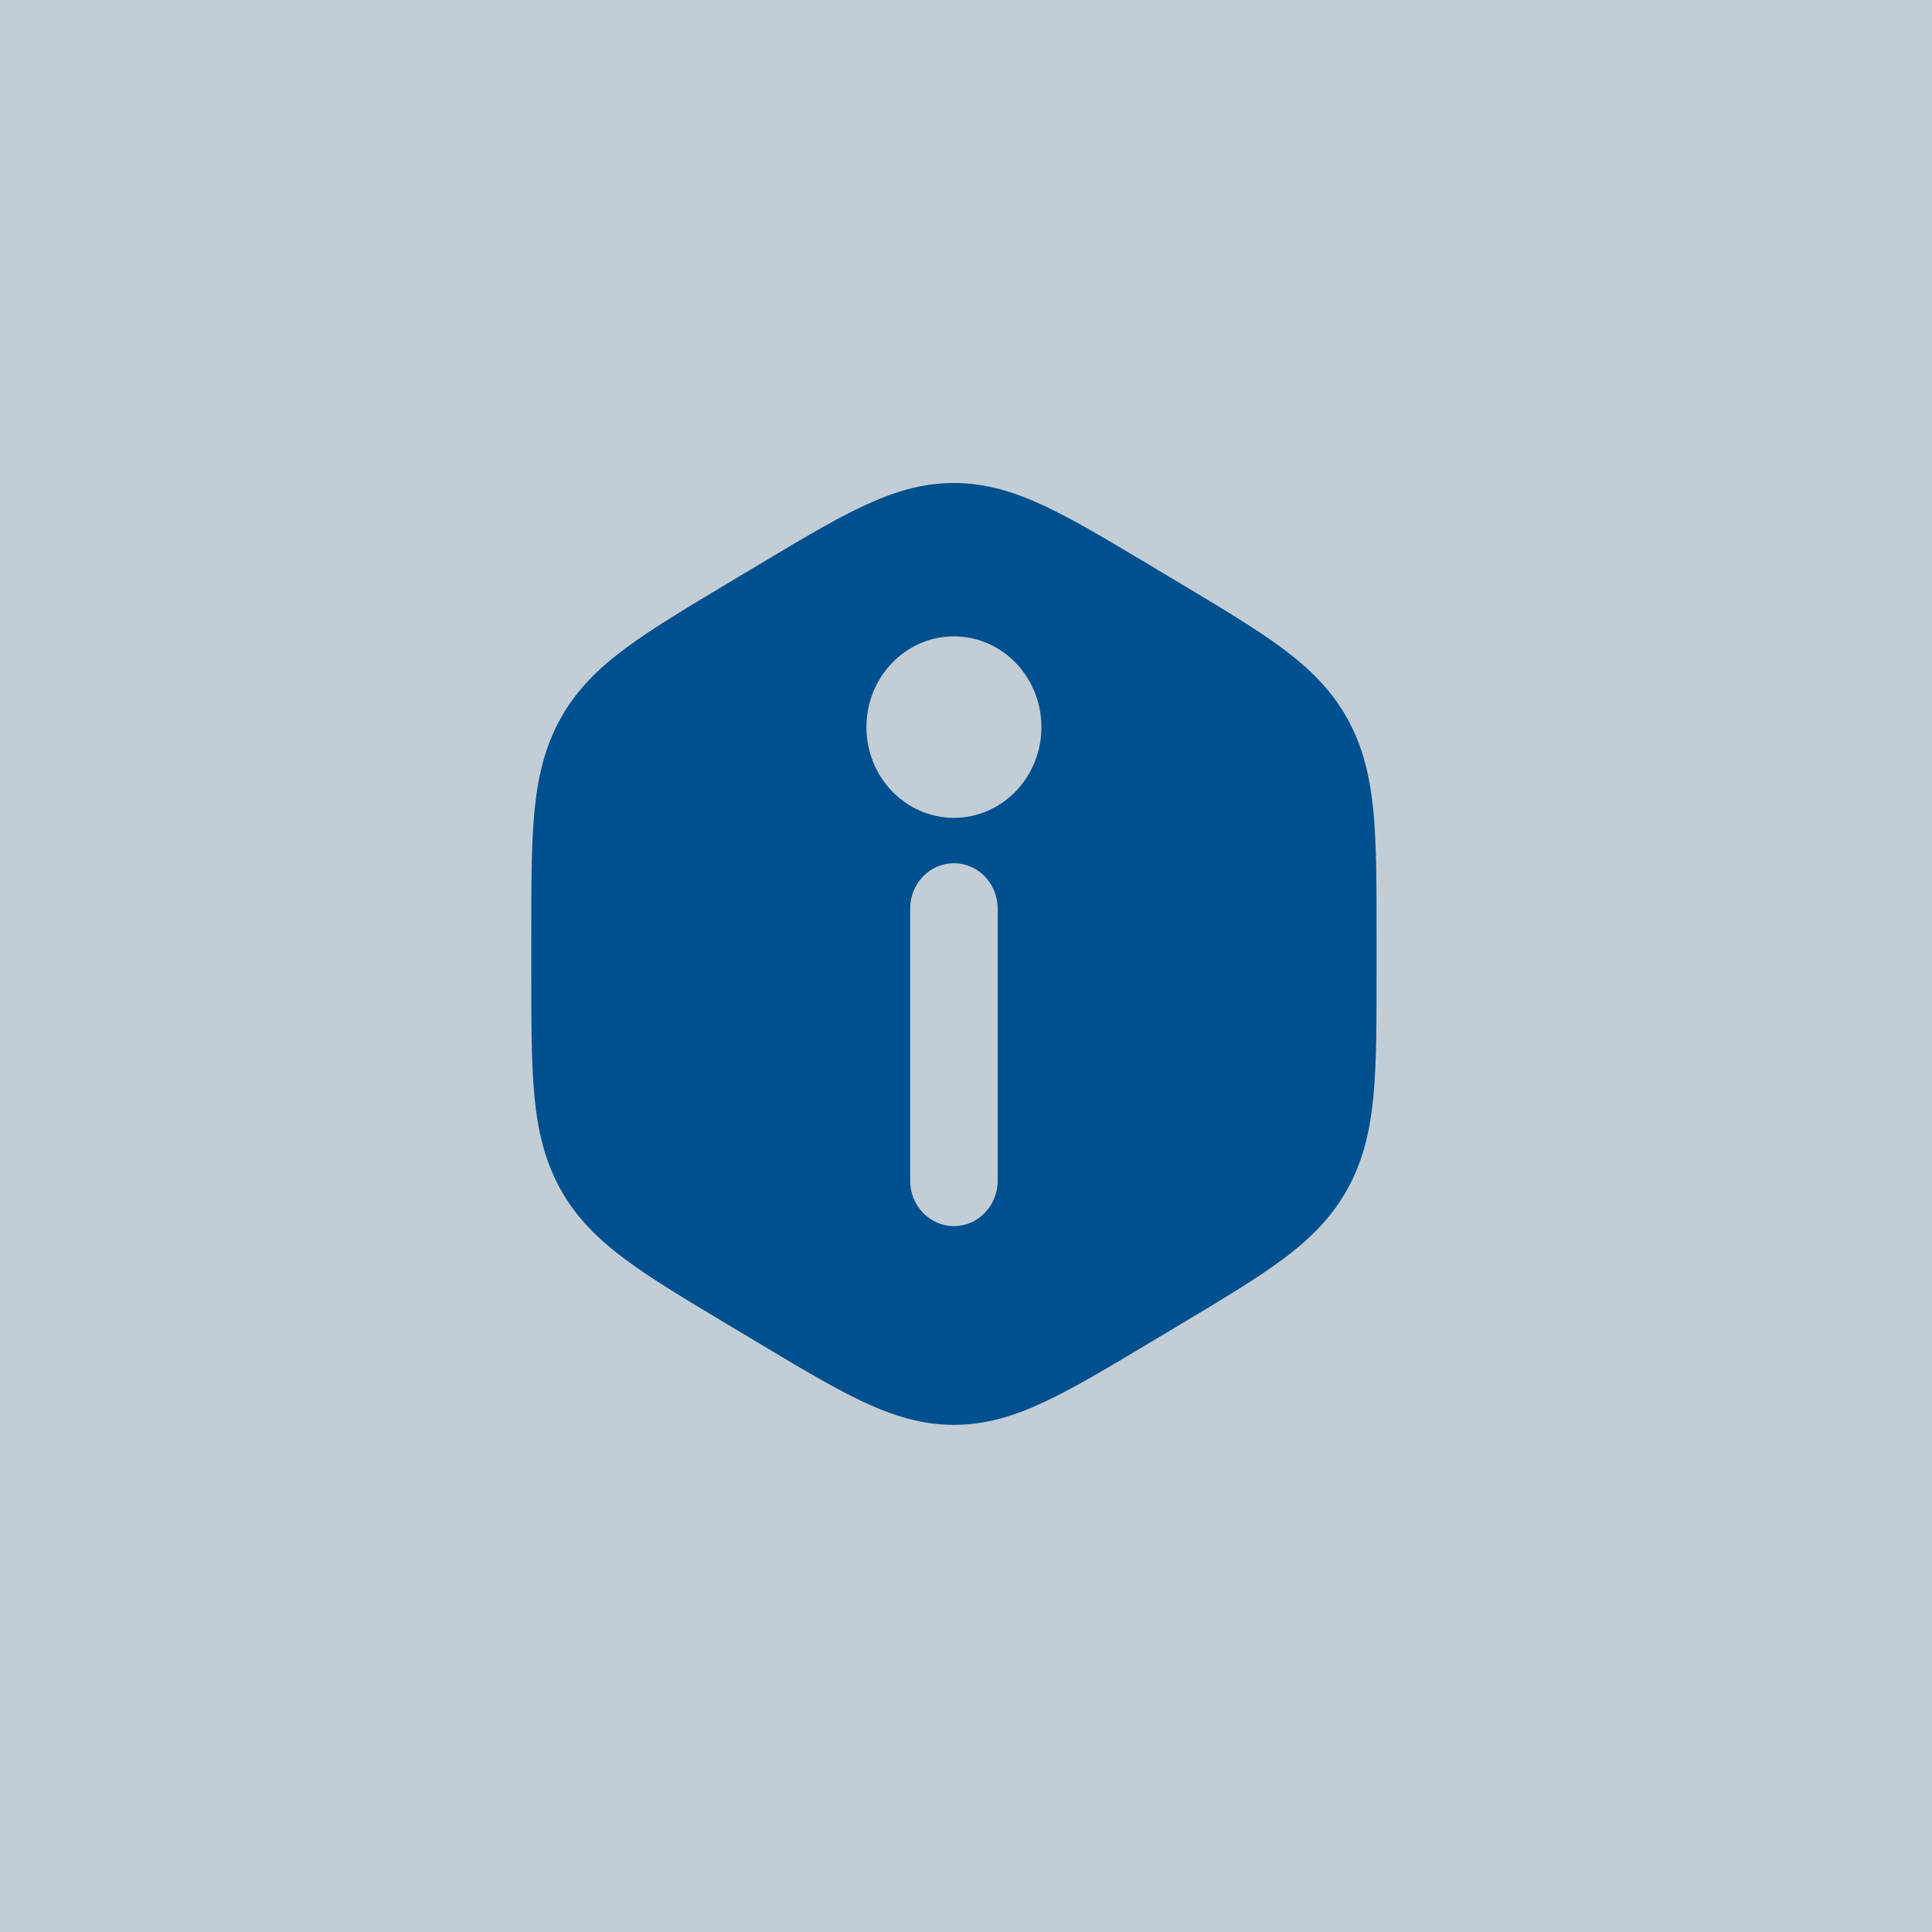 <svg width="80" height="80" viewBox="0 0 80 80" fill="none" xmlns="http://www.w3.org/2000/svg">
<rect width="80" height="80" fill="#C2CDD6"/>
<path fill-rule="evenodd" clip-rule="evenodd" d="M39.5 20C38.182 20 36.99 20.368 35.728 20.962C34.519 21.529 33.128 22.362 31.426 23.381L30.074 24.189C28.372 25.209 26.981 26.042 25.903 26.843C24.775 27.68 23.872 28.566 23.213 29.749C22.554 30.934 22.265 32.188 22.129 33.618C22 34.986 22 36.652 22 38.692V40.308C22 42.348 22 44.014 22.129 45.382C22.265 46.814 22.554 48.066 23.213 49.251C23.872 50.434 24.775 51.32 25.903 52.157C26.981 52.958 28.372 53.791 30.074 54.81L31.426 55.619C33.128 56.638 34.519 57.471 35.728 58.038C36.99 58.632 38.182 59 39.5 59C40.818 59 42.01 58.632 43.272 58.038C44.481 57.471 45.872 56.638 47.574 55.619L48.926 54.81C50.628 53.791 52.019 52.958 53.097 52.157C54.225 51.32 55.128 50.434 55.787 49.251C56.446 48.066 56.735 46.814 56.871 45.382C57 44.014 57 42.348 57 40.308V38.692C57 36.652 57 34.986 56.871 33.618C56.735 32.188 56.446 30.934 55.787 29.749C55.128 28.566 54.225 27.68 53.097 26.843C52.019 26.042 50.628 25.209 48.926 24.189L47.574 23.381C45.872 22.362 44.481 21.529 43.272 20.962C42.01 20.368 40.818 20 39.5 20ZM39.5 35.744C40.5 35.744 41.312 36.584 41.312 37.621V48.892C41.312 49.929 40.5 50.771 39.5 50.771C38.5 50.771 37.688 49.929 37.688 48.892V37.621C37.688 36.584 38.5 35.744 39.5 35.744ZM39.5 26.35C37.499 26.35 35.877 28.032 35.877 30.108C35.877 32.183 37.499 33.865 39.5 33.865C41.501 33.865 43.123 32.183 43.123 30.108C43.123 28.032 41.501 26.35 39.5 26.35Z" fill="#004F8E"/>
</svg>
